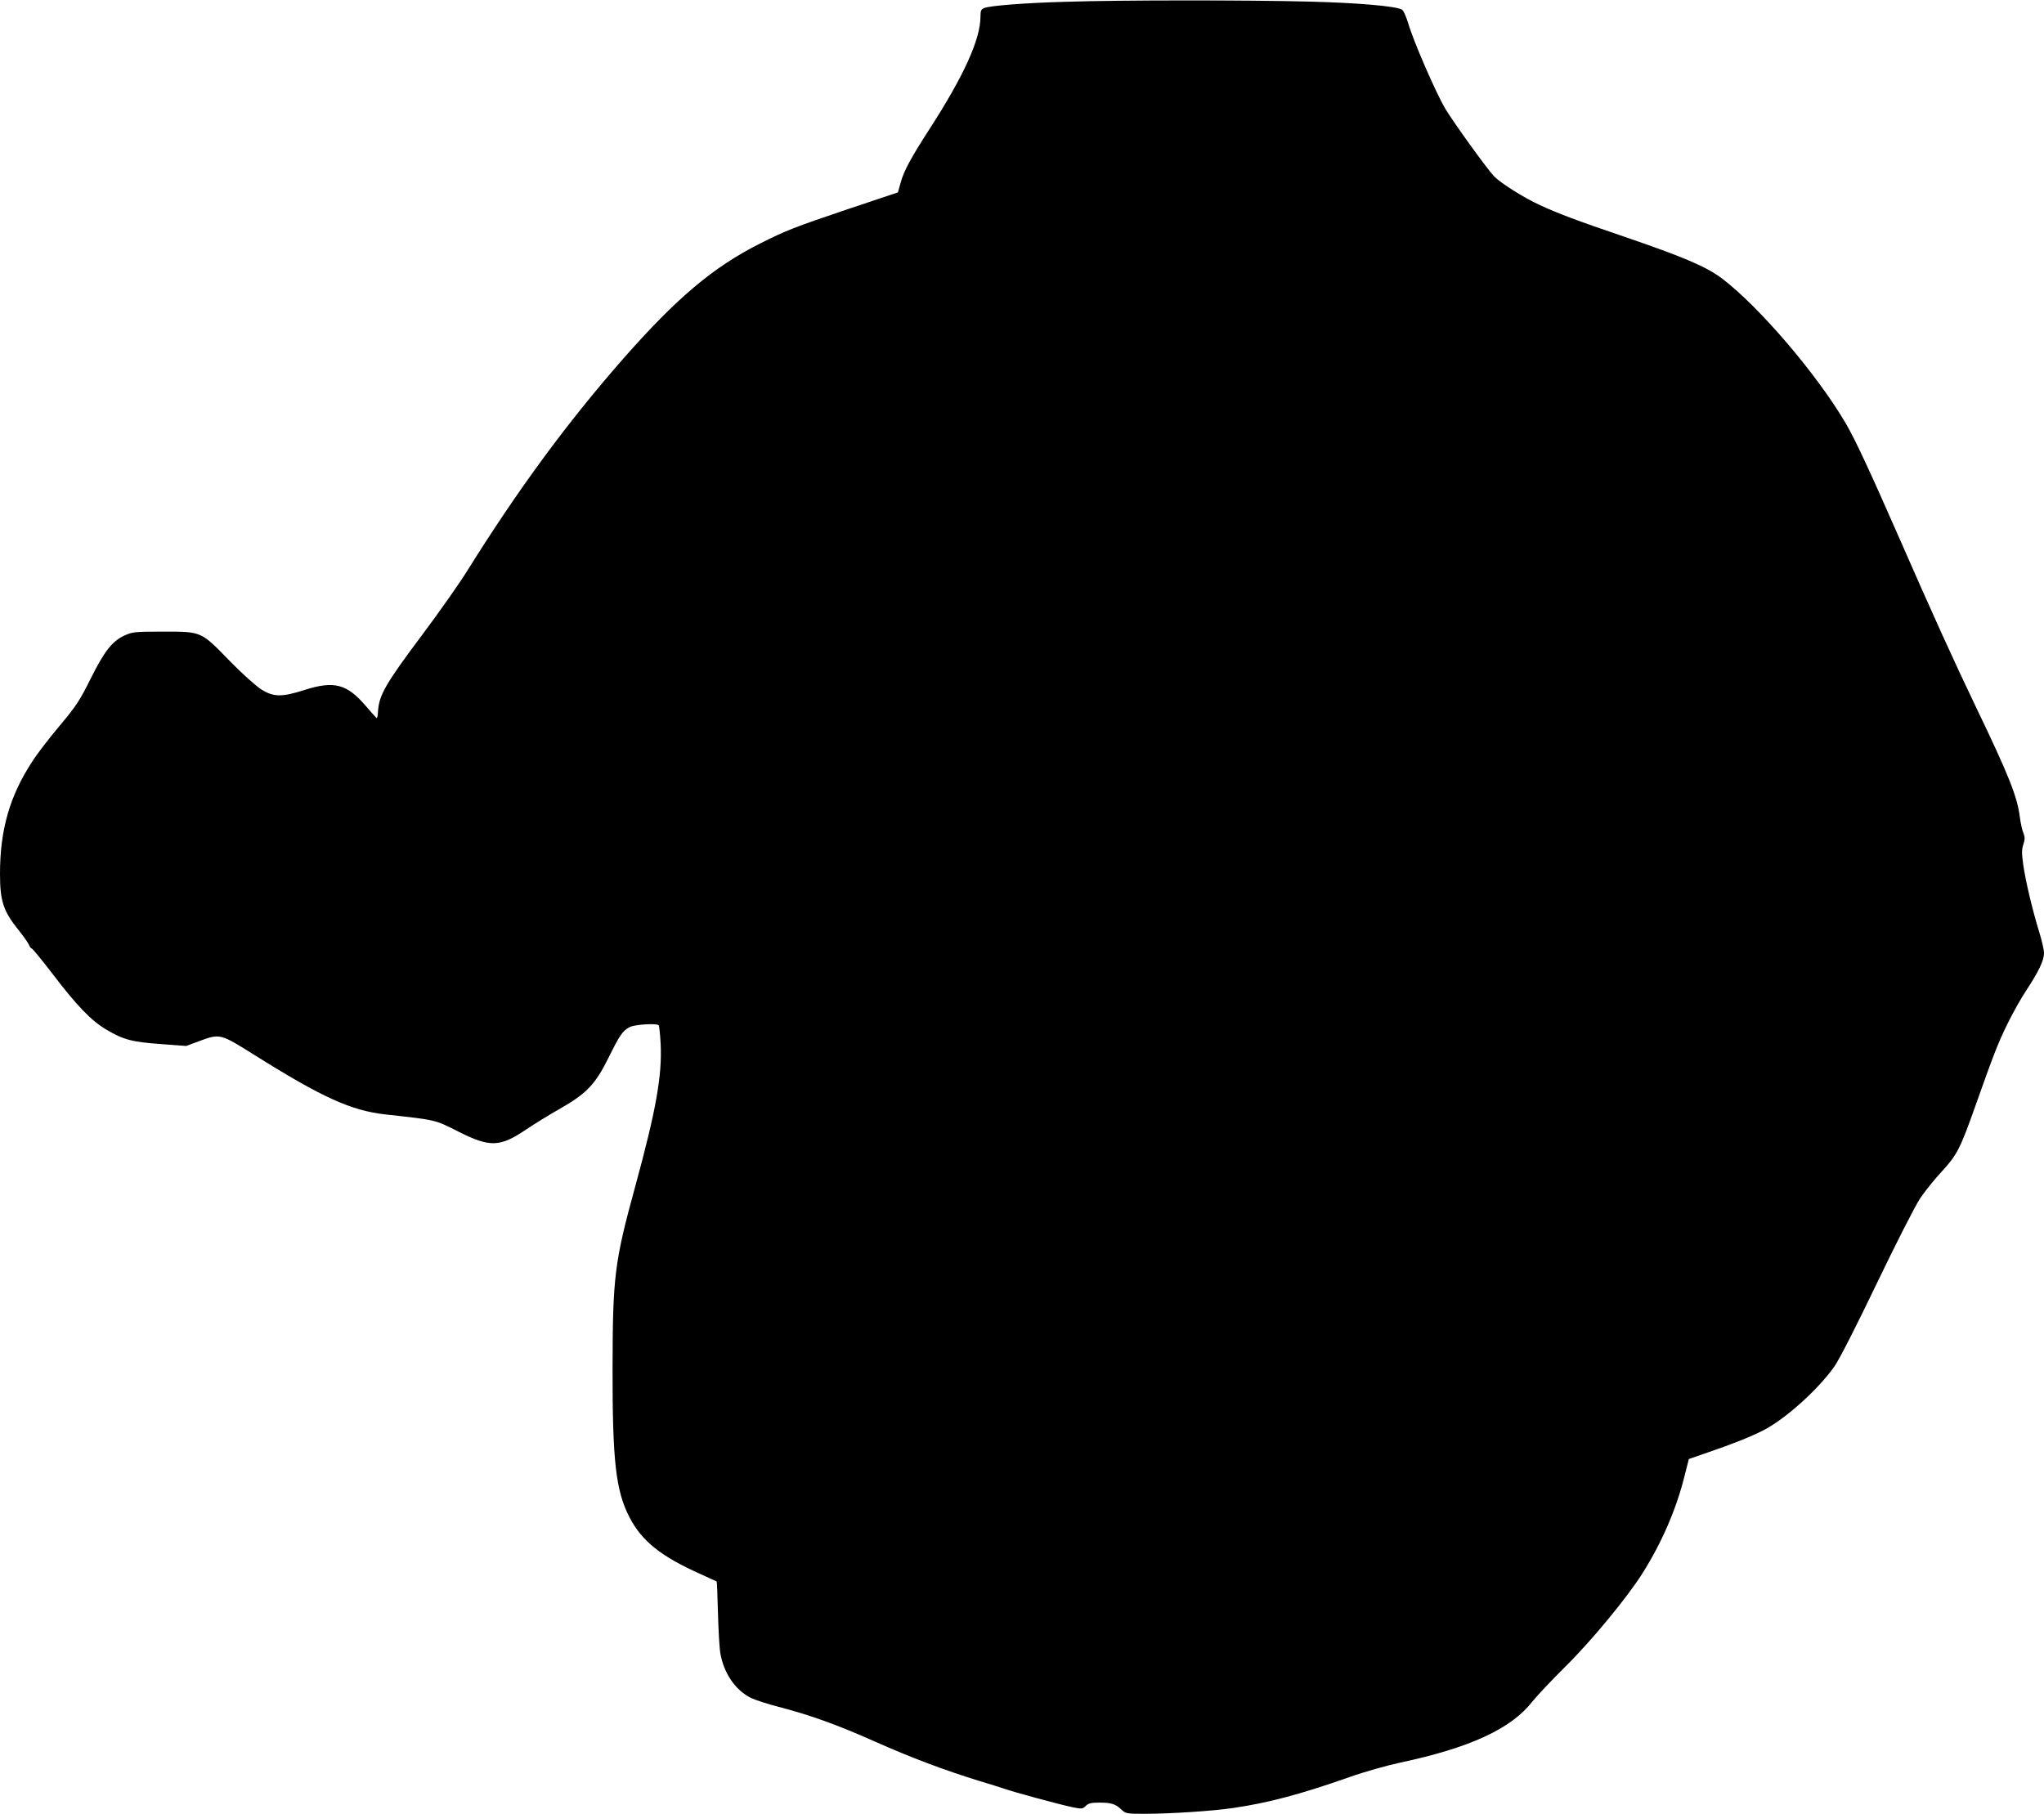 <?xml version="1.0" standalone="no"?>
<!DOCTYPE svg PUBLIC "-//W3C//DTD SVG 20010904//EN"
 "http://www.w3.org/TR/2001/REC-SVG-20010904/DTD/svg10.dtd">
<svg version="1.0" xmlns="http://www.w3.org/2000/svg"
 width="1280pt" height="1136pt" viewBox="0 0 1280 1136"
 preserveAspectRatio="xMidYMid meet">
<g transform="translate(0,1136) scale(0.1,-0.1)"
fill="#000000" stroke="none">
<path d="M6680 11349 c-259 -7 -476 -24 -516 -39 -20 -8 -24 -16 -24 -53 0
-143 -104 -372 -319 -705 -117 -181 -161 -263 -181 -336 l-17 -61 -314 -105
c-334 -113 -384 -132 -549 -215 -294 -148 -523 -341 -861 -726 -351 -401 -654
-813 -975 -1327 -49 -79 -174 -256 -277 -394 -234 -312 -274 -382 -280 -486
-1 -23 -5 -41 -8 -39 -3 1 -34 35 -68 75 -119 139 -199 160 -386 100 -141 -45
-193 -44 -270 5 -33 21 -121 100 -195 176 -183 188 -176 185 -415 185 -178 0
-193 -1 -243 -23 -79 -36 -128 -98 -215 -273 -68 -136 -89 -169 -193 -293 -65
-77 -142 -177 -171 -223 -142 -216 -203 -429 -203 -705 0 -170 21 -234 116
-352 31 -38 60 -80 65 -92 5 -13 13 -23 17 -23 5 0 65 -73 133 -162 150 -197
241 -291 334 -346 108 -64 161 -78 341 -91 l160 -12 83 31 c129 47 130 47 342
-86 427 -268 608 -350 824 -374 319 -35 308 -33 451 -105 203 -103 264 -101
432 13 48 32 141 90 207 127 168 96 223 153 305 319 72 145 89 170 133 193 32
17 168 25 182 12 3 -4 9 -56 12 -115 10 -200 -28 -416 -161 -902 -128 -467
-139 -561 -140 -1127 -1 -586 20 -771 106 -938 77 -149 198 -246 448 -357 52
-24 96 -44 98 -45 2 -2 5 -90 8 -196 3 -107 9 -221 15 -254 22 -126 95 -232
193 -280 28 -13 105 -38 171 -55 197 -51 367 -112 605 -218 227 -101 434 -179
655 -247 66 -20 131 -40 145 -45 70 -25 355 -102 442 -120 52 -10 58 -10 77 9
17 17 34 21 85 21 75 0 101 -8 139 -44 27 -25 33 -26 145 -26 158 0 424 17
552 36 221 32 424 86 731 194 93 33 232 72 315 90 438 93 697 212 830 383 27
34 119 132 205 217 166 164 390 436 485 587 122 194 211 401 262 605 l28 110
124 43 c152 52 262 96 339 135 139 70 349 259 450 404 31 45 138 255 266 522
118 246 239 483 269 528 30 45 92 122 137 170 94 102 115 143 208 406 115 324
142 395 201 515 32 66 86 163 121 215 77 118 109 185 109 231 0 20 -14 81 -31
135 -43 141 -84 314 -99 418 -10 72 -10 96 1 128 10 33 10 45 0 71 -8 18 -17
61 -22 97 -16 130 -66 257 -279 700 -133 277 -279 599 -470 1036 -197 449
-284 635 -343 735 -179 305 -539 726 -771 903 -98 75 -244 137 -616 264 -297
101 -408 143 -526 197 -104 48 -243 136 -287 180 -41 42 -247 327 -305 422
-57 95 -200 422 -233 536 -13 43 -31 83 -40 87 -41 22 -273 42 -579 50 -389
10 -1179 10 -1520 -1z"/>
</g>
</svg>
